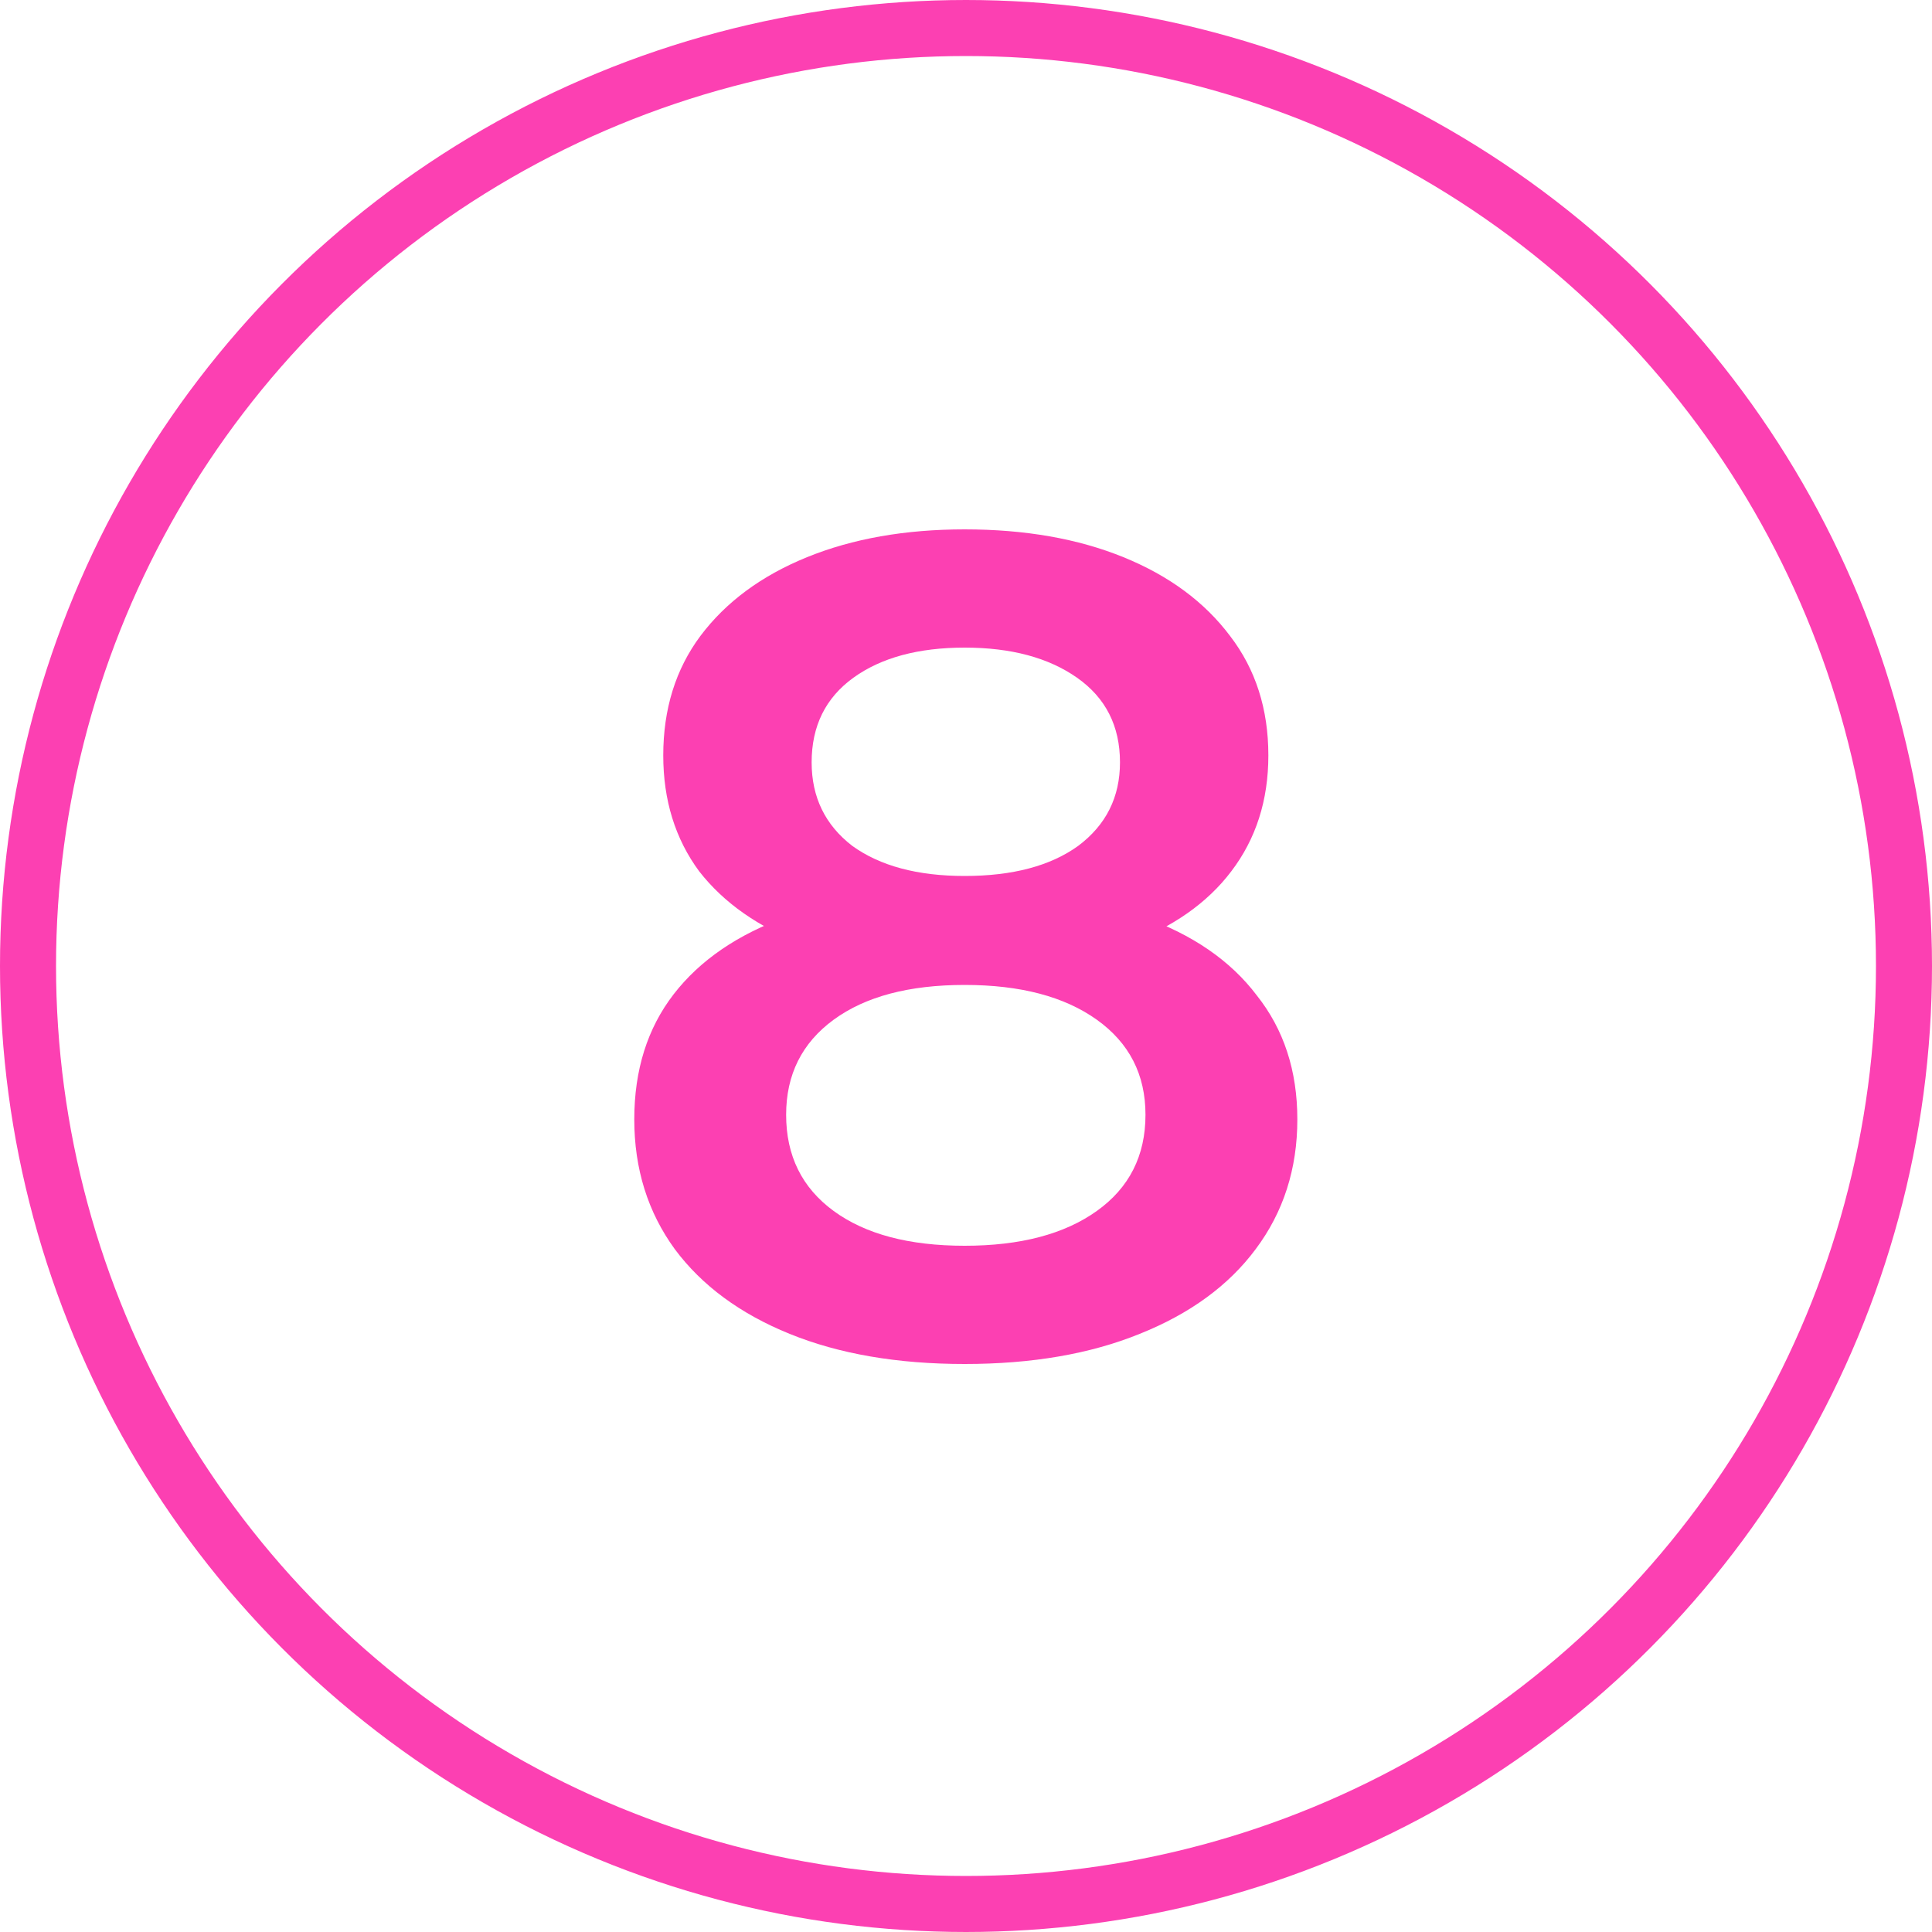 <?xml version="1.0" encoding="UTF-8"?> <svg xmlns="http://www.w3.org/2000/svg" width="20" height="20" viewBox="0 0 20 20" fill="none"> <path d="M9.986 14.12C9.29 14.12 8.686 14.016 8.174 13.808C7.662 13.6 7.266 13.308 6.986 12.932C6.706 12.548 6.566 12.1 6.566 11.588C6.566 11.076 6.702 10.644 6.974 10.292C7.246 9.94 7.638 9.672 8.15 9.488C8.662 9.304 9.274 9.212 9.986 9.212C10.698 9.212 11.31 9.304 11.822 9.488C12.342 9.672 12.738 9.944 13.01 10.304C13.29 10.656 13.43 11.084 13.43 11.588C13.43 12.1 13.286 12.548 12.998 12.932C12.718 13.308 12.318 13.6 11.798 13.808C11.286 14.016 10.682 14.12 9.986 14.12ZM9.986 12.896C10.562 12.896 11.018 12.776 11.354 12.536C11.69 12.296 11.858 11.964 11.858 11.54C11.858 11.124 11.69 10.796 11.354 10.556C11.018 10.316 10.562 10.196 9.986 10.196C9.41 10.196 8.958 10.316 8.63 10.556C8.302 10.796 8.138 11.124 8.138 11.54C8.138 11.964 8.302 12.296 8.63 12.536C8.958 12.776 9.41 12.896 9.986 12.896ZM9.986 10.028C9.338 10.028 8.782 9.944 8.318 9.776C7.854 9.6 7.494 9.348 7.238 9.02C6.99 8.684 6.866 8.284 6.866 7.82C6.866 7.34 6.994 6.928 7.25 6.584C7.514 6.232 7.882 5.96 8.354 5.768C8.826 5.576 9.37 5.48 9.986 5.48C10.61 5.48 11.158 5.576 11.63 5.768C12.102 5.96 12.47 6.232 12.734 6.584C12.998 6.928 13.13 7.34 13.13 7.82C13.13 8.284 13.002 8.684 12.746 9.02C12.498 9.348 12.138 9.6 11.666 9.776C11.194 9.944 10.634 10.028 9.986 10.028ZM9.986 9.068C10.482 9.068 10.874 8.964 11.162 8.756C11.45 8.54 11.594 8.252 11.594 7.892C11.594 7.516 11.446 7.224 11.15 7.016C10.854 6.808 10.466 6.704 9.986 6.704C9.506 6.704 9.122 6.808 8.834 7.016C8.546 7.224 8.402 7.516 8.402 7.892C8.402 8.252 8.542 8.54 8.822 8.756C9.11 8.964 9.498 9.068 9.986 9.068Z" fill="#FC40B2"></path> <circle cx="10" cy="10" r="9.71" stroke="#FC40B2" stroke-width="0.58"></circle> </svg> 